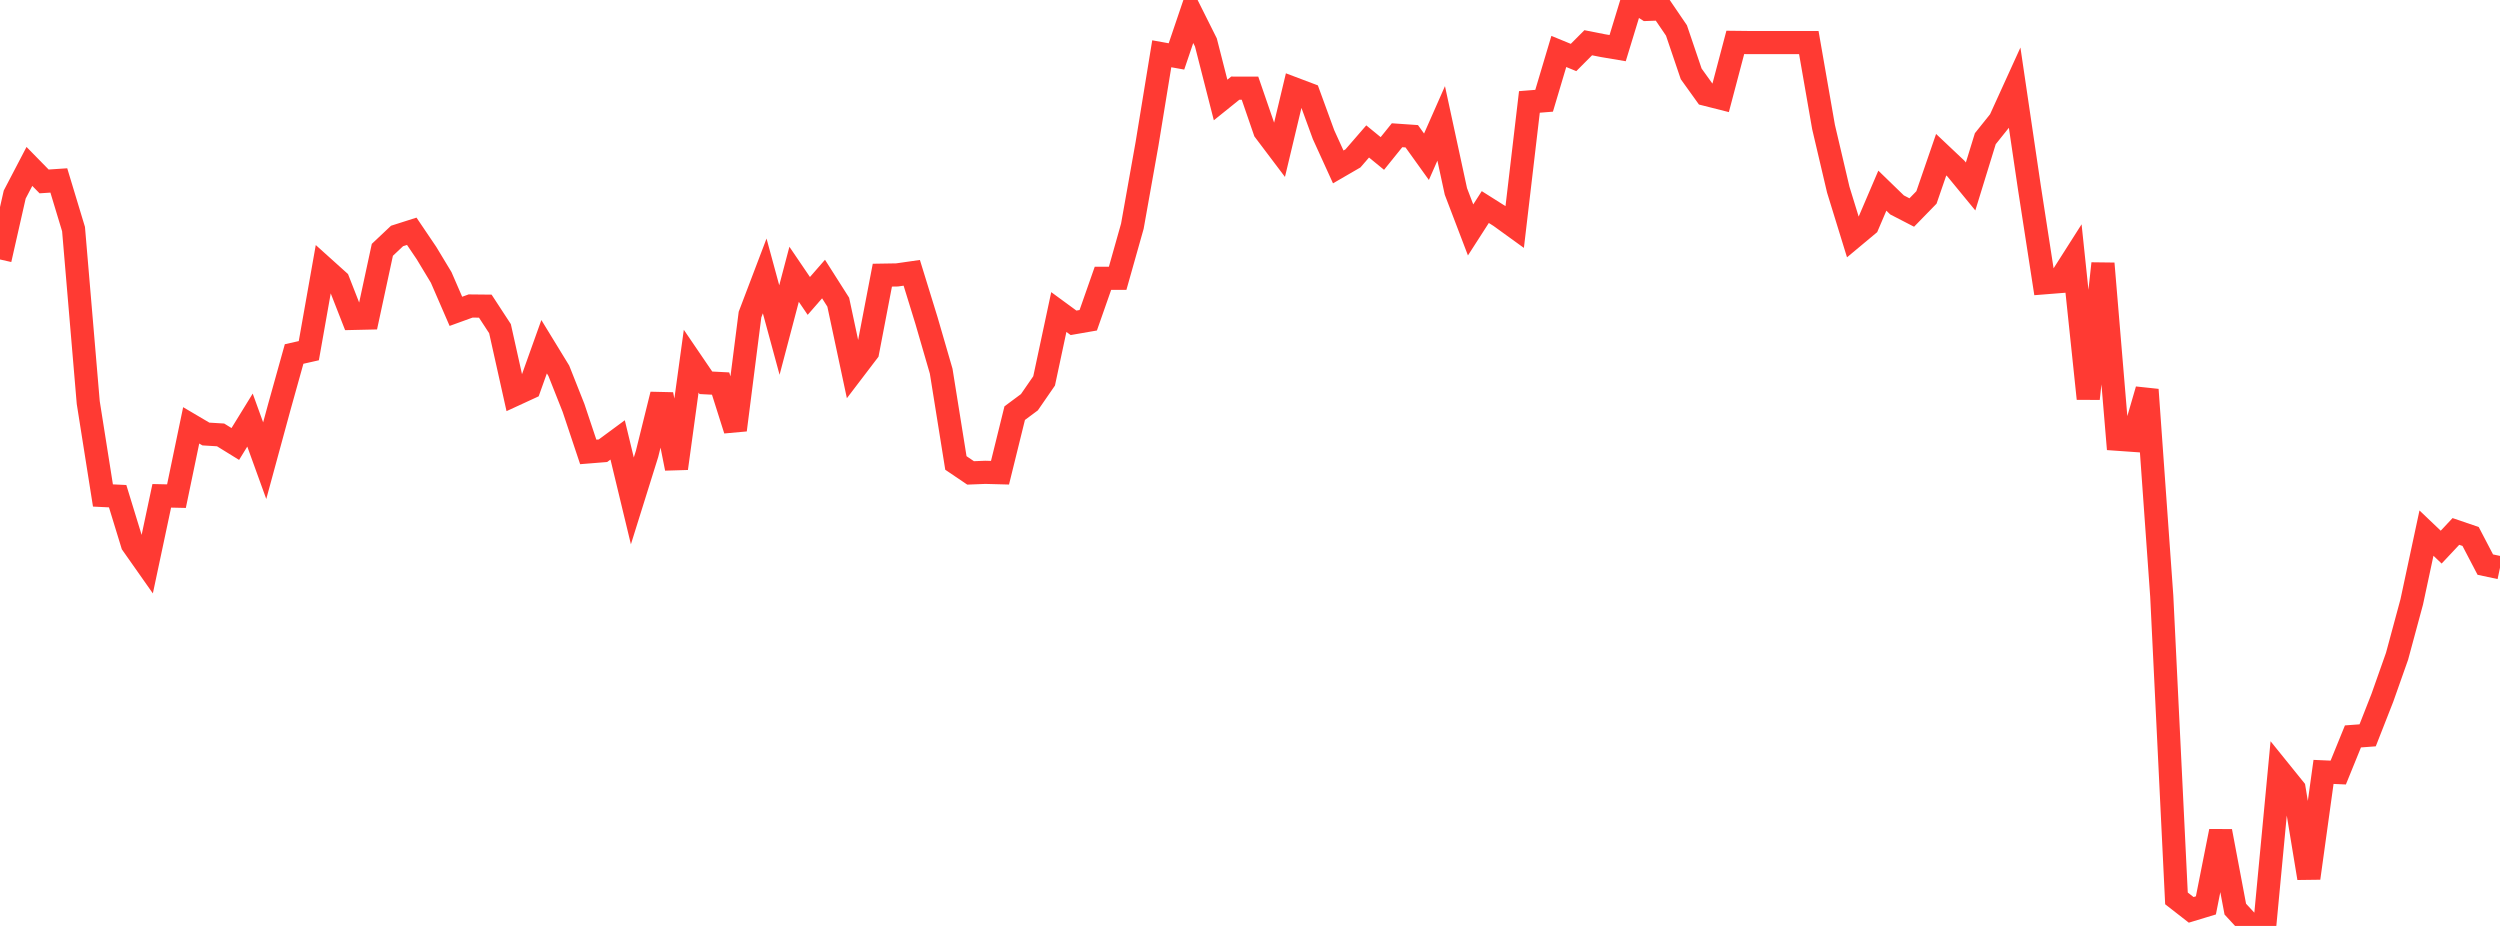<?xml version="1.0" standalone="no"?>
<!DOCTYPE svg PUBLIC "-//W3C//DTD SVG 1.1//EN" "http://www.w3.org/Graphics/SVG/1.1/DTD/svg11.dtd">

<svg width="135" height="50" viewBox="0 0 135 50" preserveAspectRatio="none" 
  xmlns="http://www.w3.org/2000/svg"
  xmlns:xlink="http://www.w3.org/1999/xlink">


<polyline points="0.0, 14.011 0.794, 10.507 1.588, 8.987 2.382, 9.797 3.176, 9.744 3.971, 12.371 4.765, 21.738 5.559, 26.756 6.353, 26.794 7.147, 29.383 7.941, 30.512 8.735, 26.774 9.529, 26.792 10.324, 22.969 11.118, 23.437 11.912, 23.485 12.706, 23.975 13.5, 22.684 14.294, 24.877 15.088, 21.96 15.882, 19.116 16.676, 18.937 17.471, 14.45 18.265, 15.165 19.059, 17.194 19.853, 17.176 20.647, 13.491 21.441, 12.742 22.235, 12.489 23.029, 13.664 23.824, 14.981 24.618, 16.812 25.412, 16.524 26.206, 16.532 27.0, 17.748 27.794, 21.31 28.588, 20.944 29.382, 18.723 30.176, 20.022 30.971, 22.028 31.765, 24.404 32.559, 24.34 33.353, 23.755 34.147, 27.049 34.941, 24.51 35.735, 21.302 36.529, 25.294 37.324, 19.504 38.118, 20.671 38.912, 20.712 39.706, 23.219 40.5, 16.988 41.294, 14.9 42.088, 17.822 42.882, 14.811 43.676, 15.98 44.471, 15.068 45.265, 16.317 46.059, 20.042 46.853, 19 47.647, 14.859 48.441, 14.846 49.235, 14.732 50.029, 17.307 50.824, 20.044 51.618, 25 52.412, 25.537 53.206, 25.506 54.0, 25.527 54.794, 22.31 55.588, 21.72 56.382, 20.569 57.176, 16.85 57.971, 17.432 58.765, 17.294 59.559, 15.029 60.353, 15.028 61.147, 12.215 61.941, 7.761 62.735, 2.904 63.529, 3.047 64.324, 0.703 65.118, 2.291 65.912, 5.399 66.706, 4.76 67.5, 4.762 68.294, 7.067 69.088, 8.119 69.882, 4.794 70.676, 5.094 71.471, 7.271 72.265, 9.014 73.059, 8.554 73.853, 7.638 74.647, 8.288 75.441, 7.303 76.235, 7.358 77.029, 8.465 77.824, 6.663 78.618, 10.336 79.412, 12.416 80.206, 11.181 81.0, 11.683 81.794, 12.257 82.588, 5.504 83.382, 5.441 84.176, 2.778 84.971, 3.105 85.765, 2.308 86.559, 2.465 87.353, 2.599 88.147, 0.0 88.941, 0.508 89.735, 0.479 90.529, 1.645 91.324, 3.988 92.118, 5.095 92.912, 5.296 93.706, 2.29 94.5, 2.299 95.294, 2.299 96.088, 2.299 96.882, 2.299 97.676, 2.299 98.471, 6.857 99.265, 10.239 100.059, 12.814 100.853, 12.152 101.647, 10.296 102.441, 11.066 103.235, 11.476 104.029, 10.661 104.824, 8.353 105.618, 9.103 106.412, 10.069 107.206, 7.491 108.0, 6.499 108.794, 4.755 109.588, 10.133 110.382, 15.272 111.176, 15.209 111.971, 13.96 112.765, 21.528 113.559, 14.23 114.353, 23.719 115.147, 23.775 115.941, 21.043 116.735, 32.194 117.529, 48.513 118.324, 49.132 119.118, 48.891 119.912, 44.886 120.706, 49.093 121.5, 49.951 122.294, 50.0 123.088, 41.613 123.882, 42.596 124.676, 47.419 125.471, 41.683 126.265, 41.718 127.059, 39.767 127.853, 39.708 128.647, 37.684 129.441, 35.437 130.235, 32.499 131.029, 28.788 131.824, 29.545 132.618, 28.698 133.412, 28.969 134.206, 30.489 135.0, 30.658" fill="none" stroke="#ff3a33" stroke-width="1.25"/>

</svg>